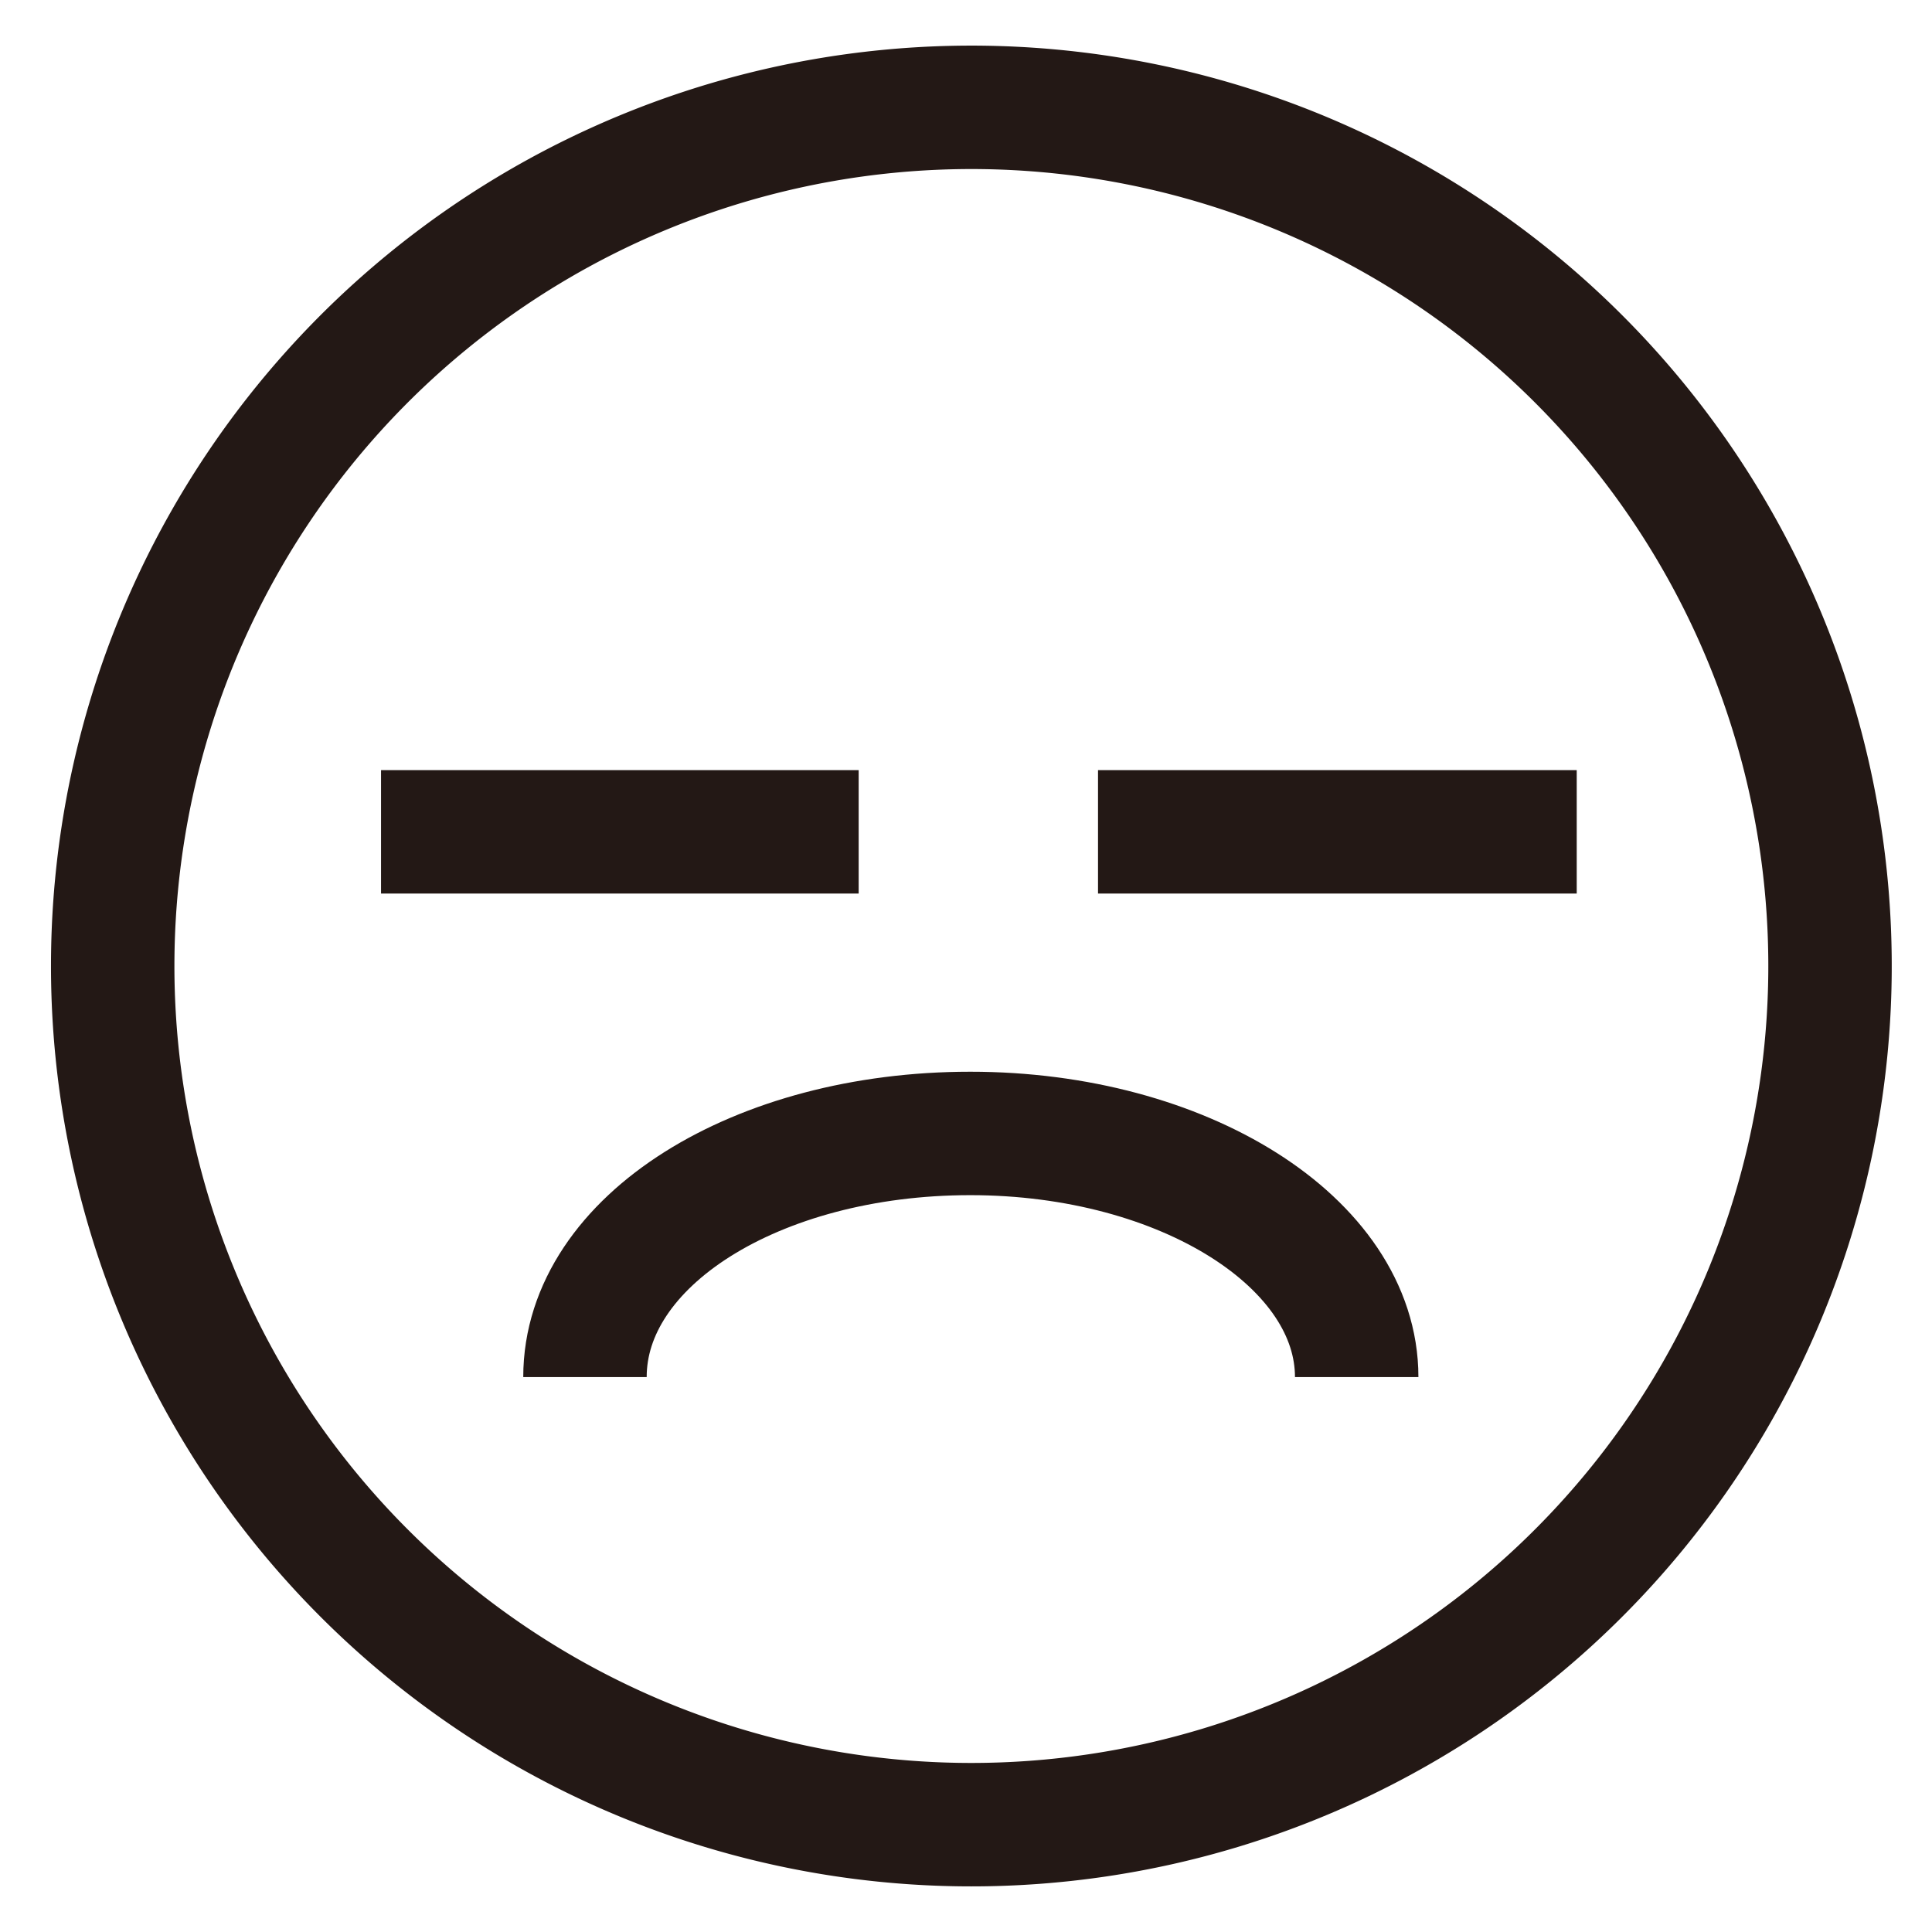 <svg id="レイヤー_2" data-name="レイヤー 2" xmlns="http://www.w3.org/2000/svg" width="18" height="18" viewBox="0 0 18 18"><defs><style>.cls-1{fill:none;stroke:#231815;stroke-width:1.15px;}</style></defs><path class="cls-1" d="M9.05,17a8,8,0,1,0-8-8A8,8,0,0,0,9.05,17Z"/><line class="cls-1" x1="3.55" y1="7.75" x2="8" y2="7.75"/><line class="cls-1" x1="10.23" y1="7.75" x2="14.69" y2="7.75"/><path class="cls-1" d="M12.64,12.83c0-1.25-1.61-2.27-3.6-2.27s-3.59,1-3.59,2.27"/></svg>
